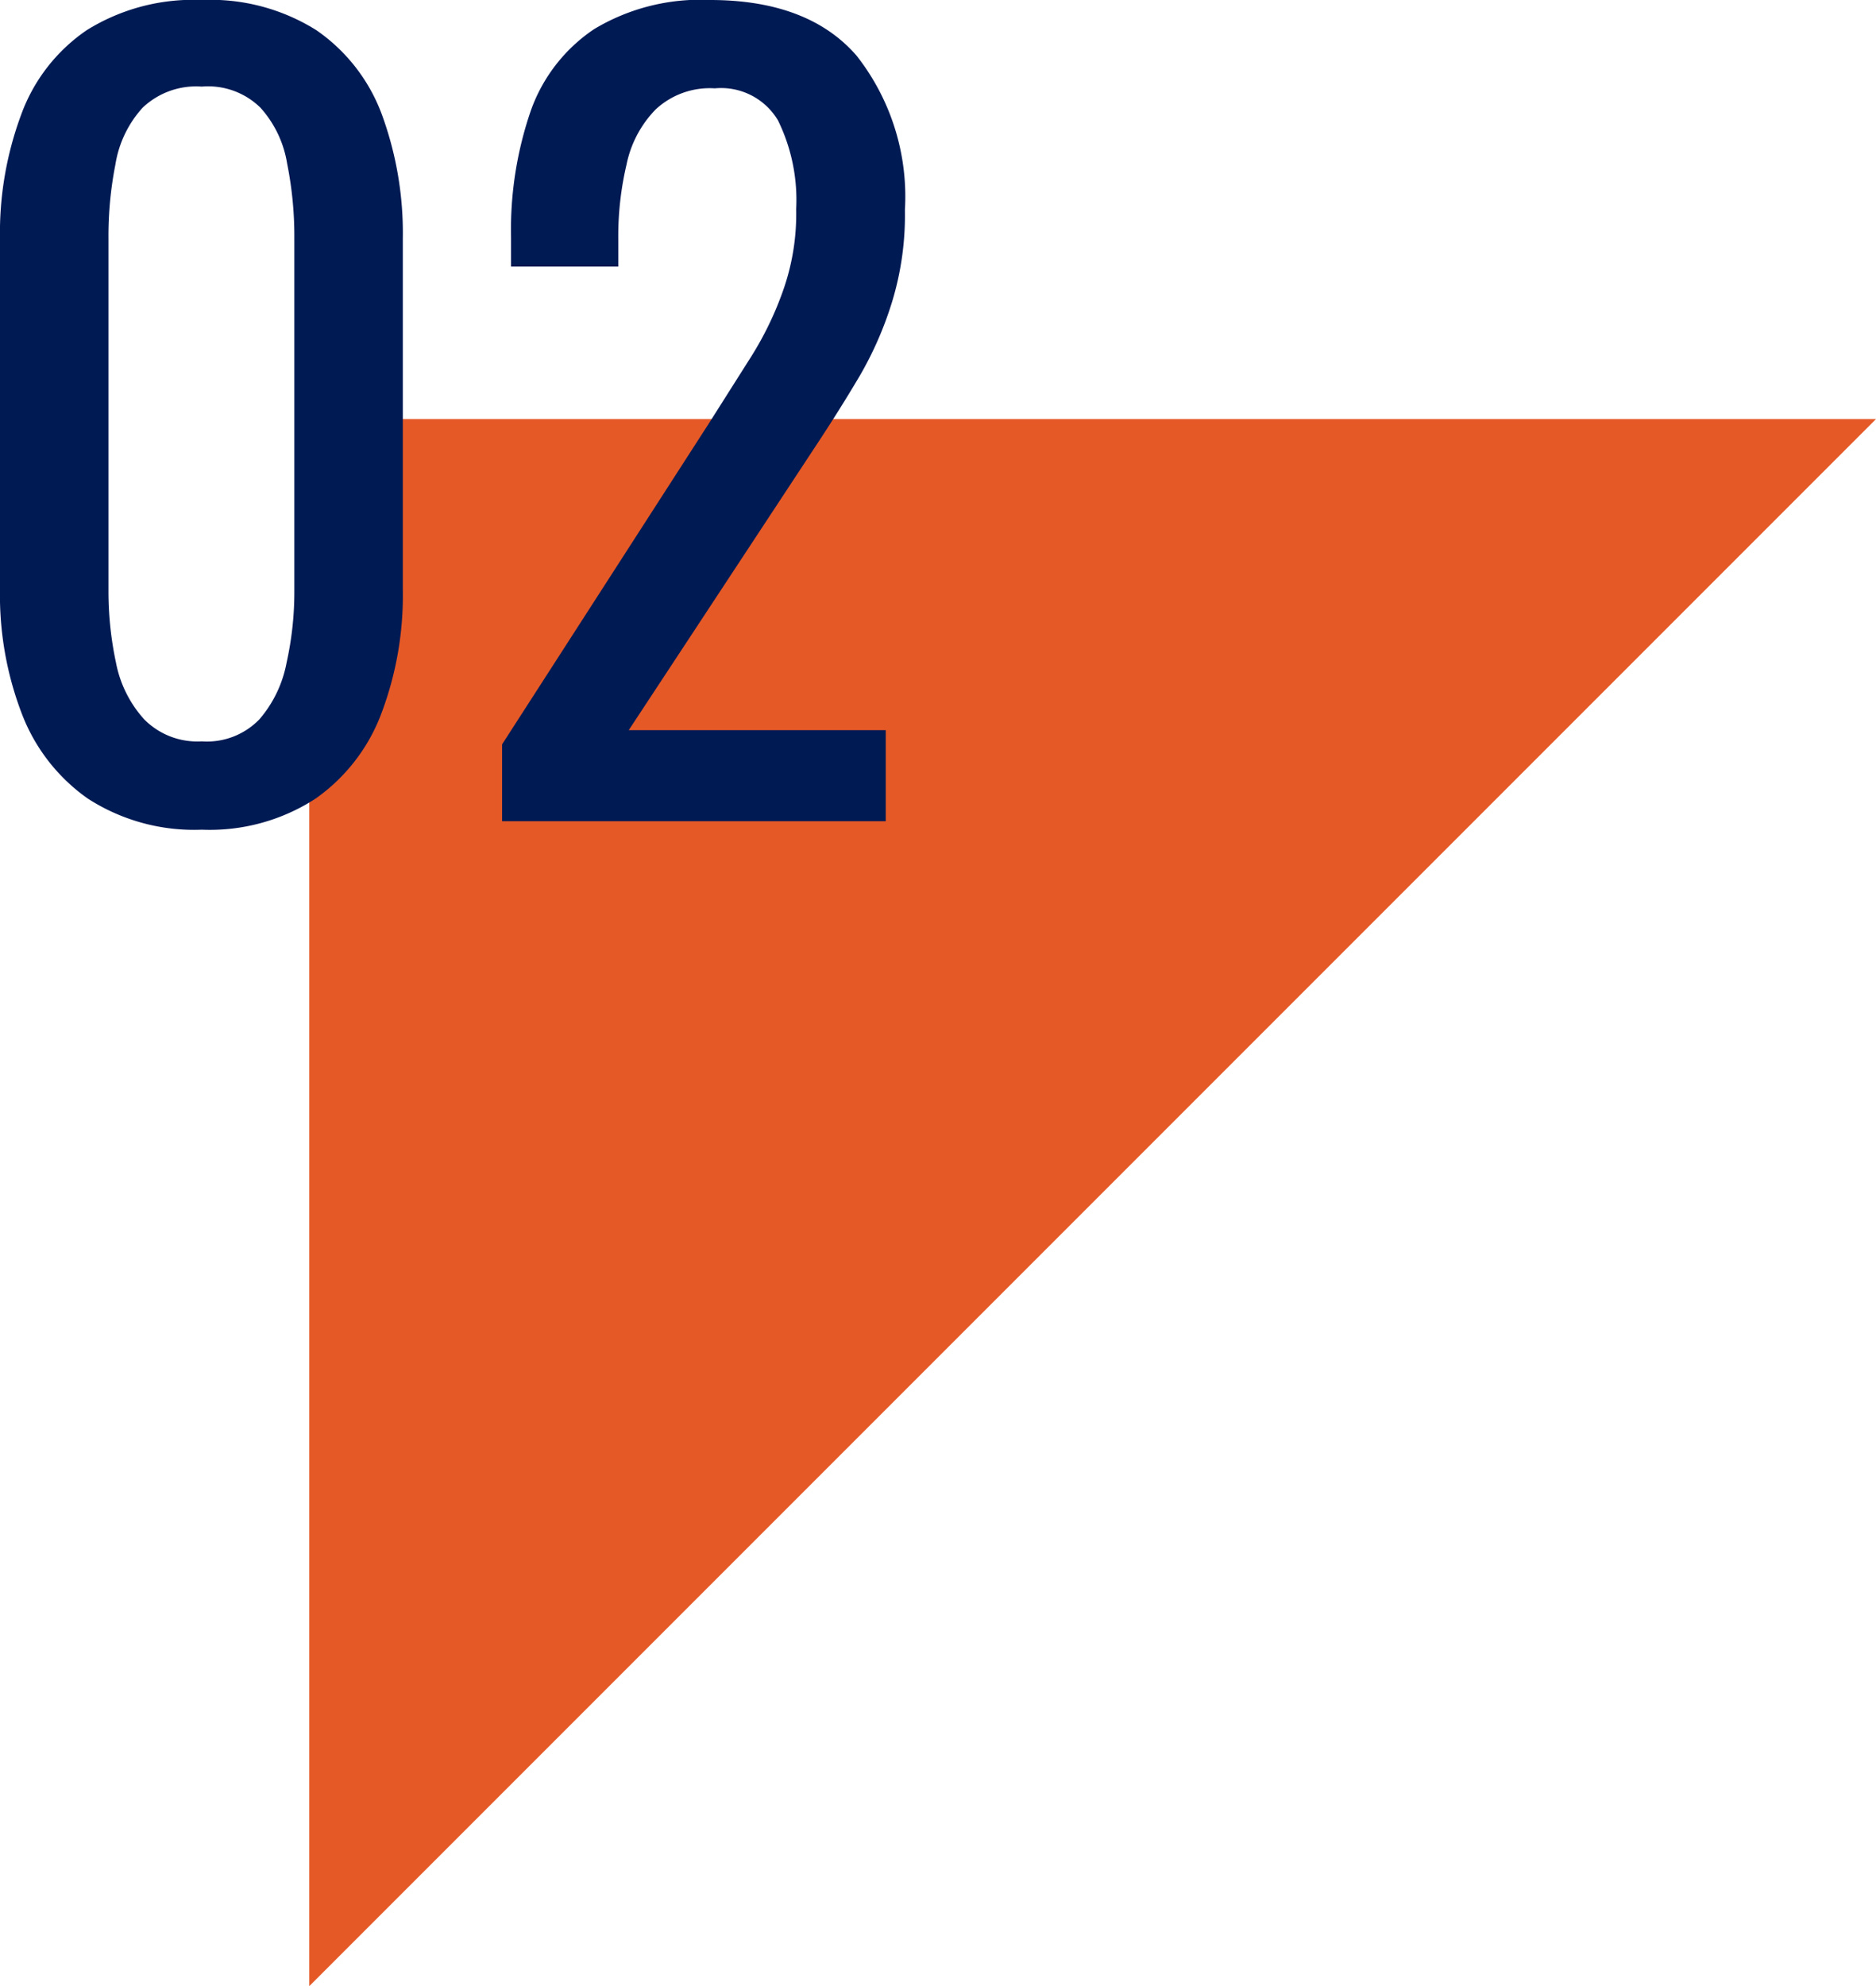 <svg xmlns="http://www.w3.org/2000/svg" viewBox="0 0 75.4 79.81"><defs><style>.cls-1{fill:#e55927;}.cls-2{fill:#001a54;}</style></defs><g id="レイヤー_2" data-name="レイヤー 2"><g id="レイヤー_1-2" data-name="レイヤー 1"><polygon class="cls-1" points="12.43 79.81 12.43 16.84 75.4 16.84 12.43 79.81"/><path class="cls-2" d="M8.11,33.34a7.88,7.88,0,0,1-4.58-1.25A7.38,7.38,0,0,1,.87,28.66a13.31,13.31,0,0,1-.87-5V9.61a13.63,13.63,0,0,1,.85-5A7,7,0,0,1,3.49,1.21,8.09,8.09,0,0,1,8.11,0a8,8,0,0,1,4.6,1.21,7.11,7.11,0,0,1,2.63,3.37,13.84,13.84,0,0,1,.85,5V23.69a13.42,13.42,0,0,1-.87,5,7.32,7.32,0,0,1-2.65,3.41A7.82,7.82,0,0,1,8.11,33.34Zm0-3.55a2.93,2.93,0,0,0,2.32-.89,4.86,4.86,0,0,0,1.09-2.28,13.06,13.06,0,0,0,.31-2.89V9.57a14.81,14.81,0,0,0-.29-3,4.4,4.4,0,0,0-1.07-2.24,3,3,0,0,0-2.36-.85,3.12,3.12,0,0,0-2.38.85A4.42,4.42,0,0,0,4.64,6.6a14.83,14.83,0,0,0-.28,3V23.73a13.69,13.69,0,0,0,.3,2.89A4.72,4.72,0,0,0,5.79,28.9,3,3,0,0,0,8.11,29.79Z"/><path class="cls-2" d="M20.18,33V29.91L28.5,17l1.71-2.7A13.25,13.25,0,0,0,31.5,11.6,9.22,9.22,0,0,0,32,8.4a7.26,7.26,0,0,0-.73-3.56,2.66,2.66,0,0,0-2.54-1.29,3.19,3.19,0,0,0-2.38.85,4.44,4.44,0,0,0-1.17,2.22,12.57,12.57,0,0,0-.33,3v1.09H20.54V9.53a14.67,14.67,0,0,1,.79-5.07,6.59,6.59,0,0,1,2.55-3.29A8.27,8.27,0,0,1,28.54,0c2.63,0,4.6.75,5.89,2.24a9.17,9.17,0,0,1,1.94,6.2,11.92,11.92,0,0,1-.51,3.67,14.24,14.24,0,0,1-1.31,3q-.81,1.37-1.77,2.82L25.27,29.34H35.6V33Z"/></g></g></svg>